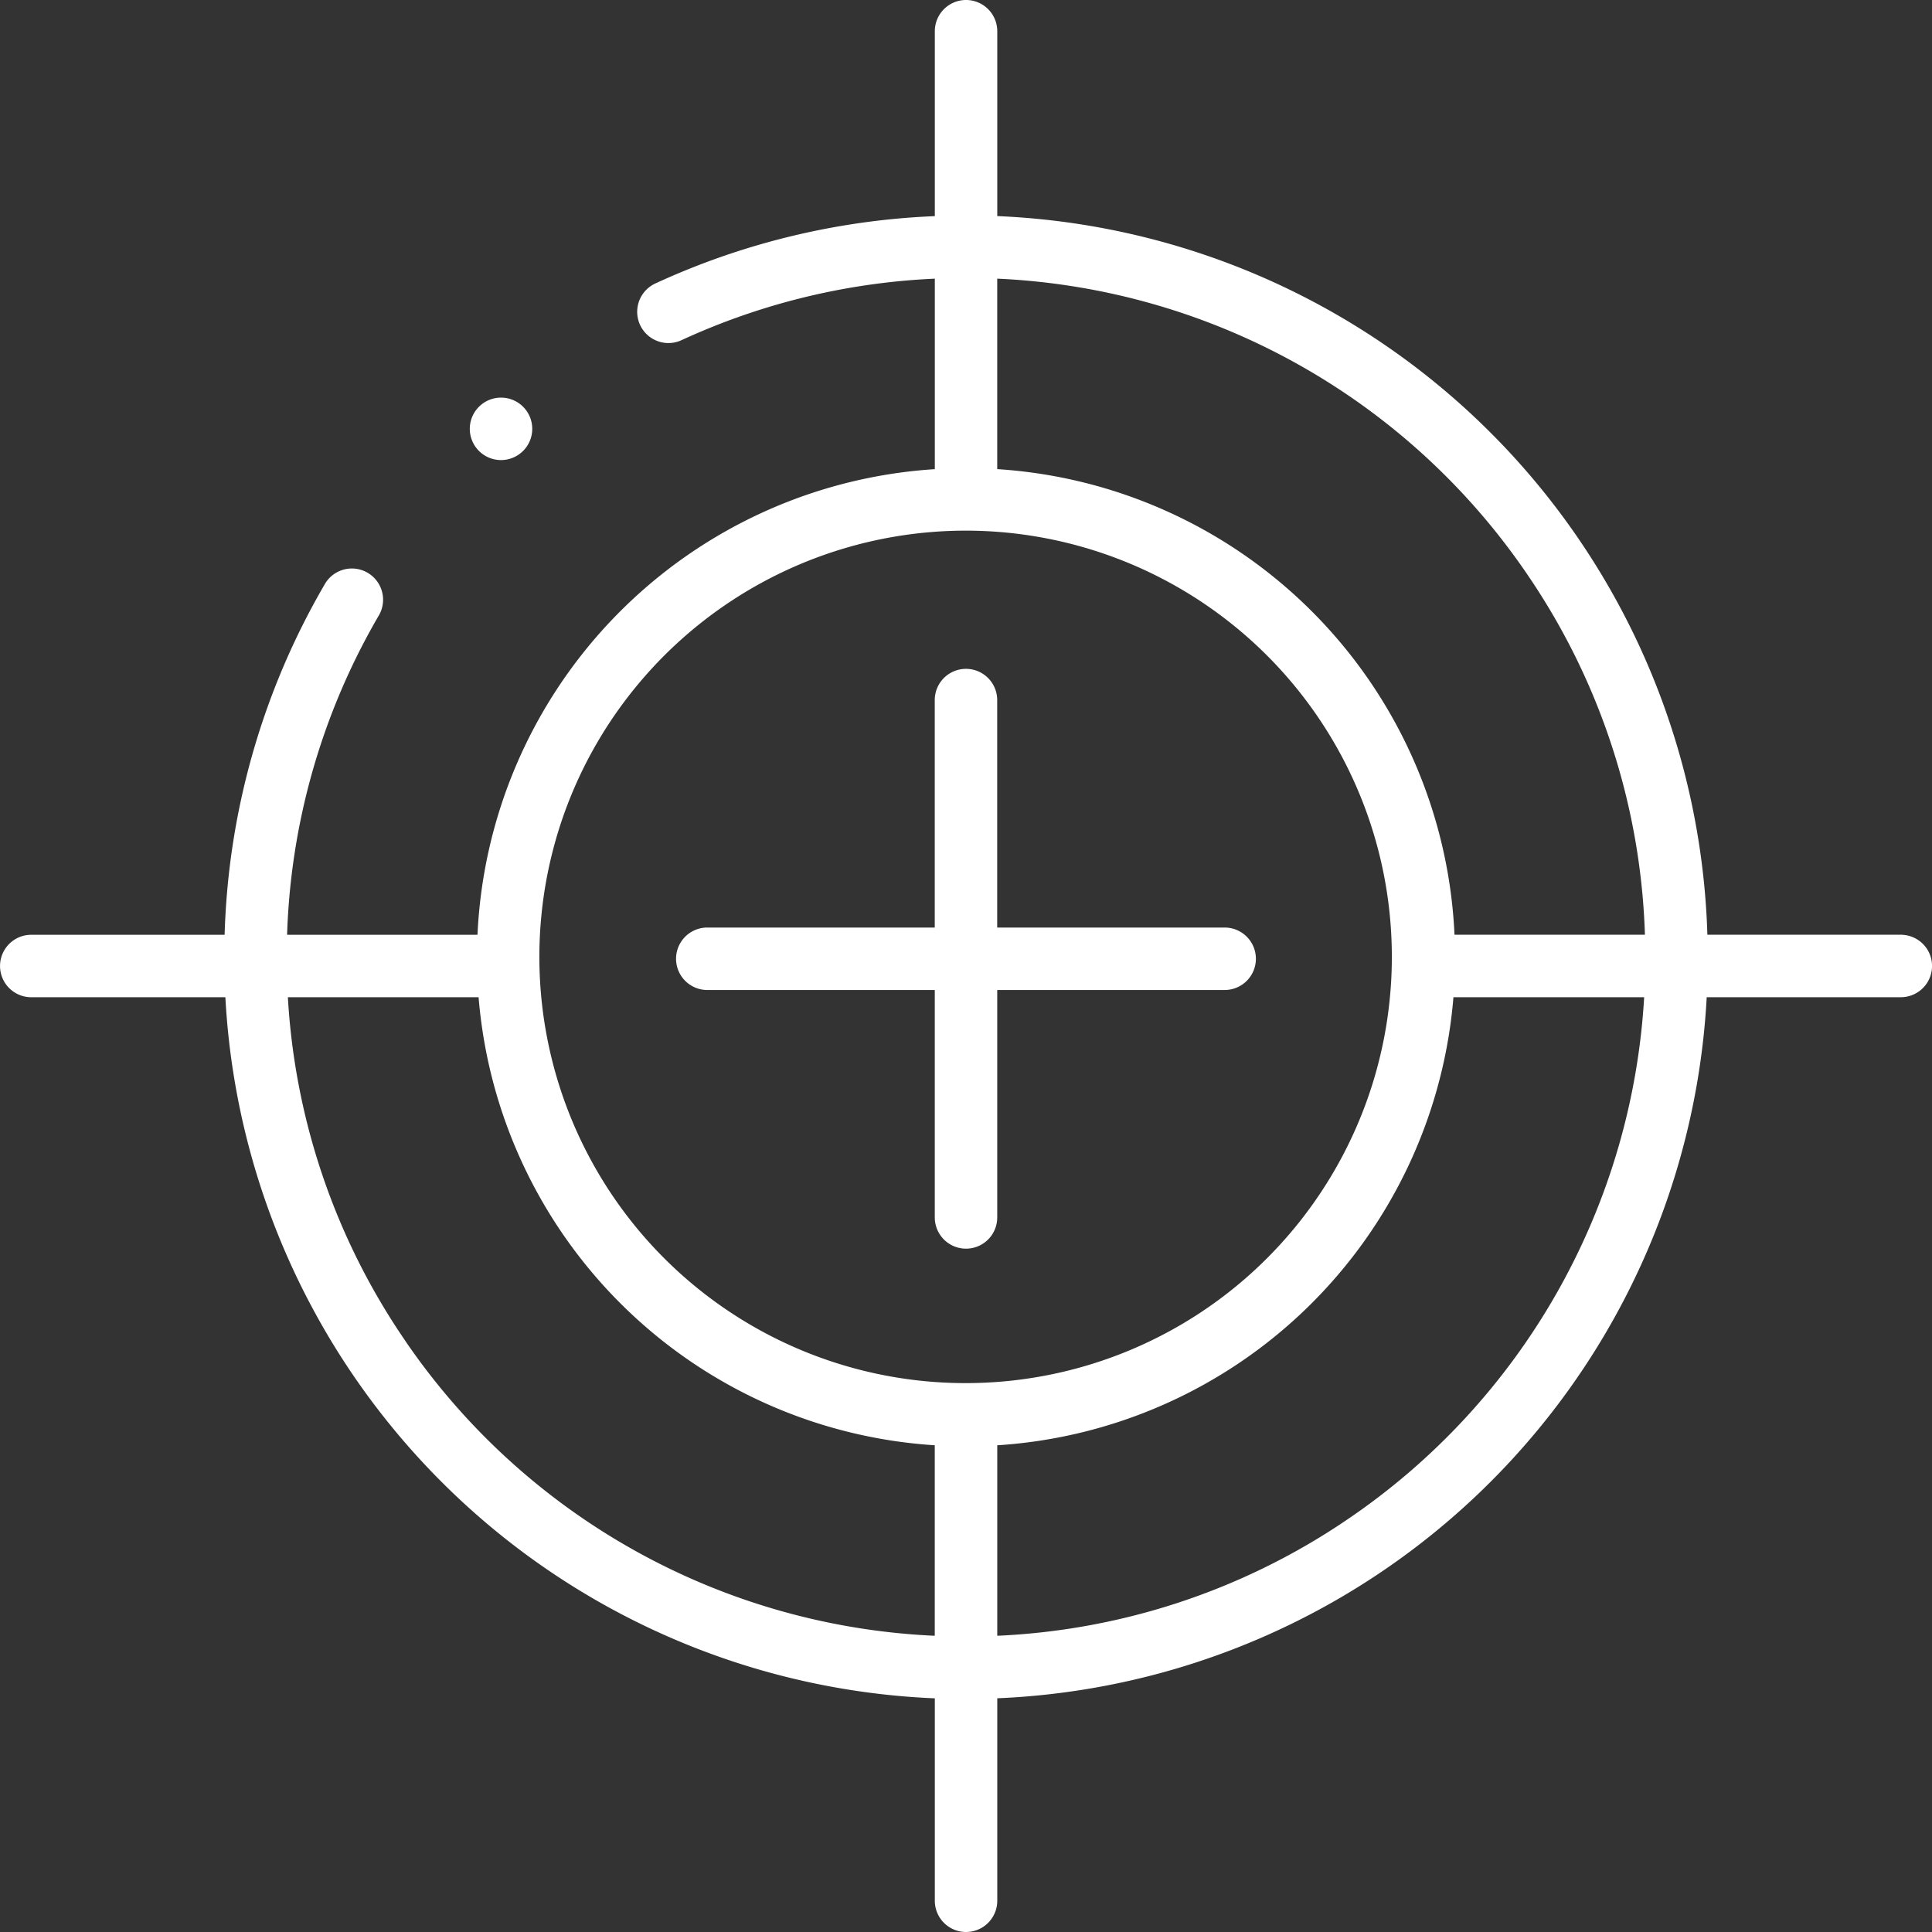 <svg xmlns="http://www.w3.org/2000/svg" width="167.56" height="167.558" viewBox="0 0 167.56 167.558">
  <rect x="0" y="0" width="167.56" height="167.558" fill="#333333" stroke="none"/>
  <g id="Group_3115" data-name="Group 3115" transform="translate(-1255.5 -279.503)">
    <path id="Path_1210" data-name="Path 1210" d="M1372.5,411.791a59.088,59.088,0,0,1-31.009,10.1V404.379a41.9,41.9,0,0,0,39.6-38.889h17.532a59.3,59.3,0,0,1-26.124,46.3ZM1290.01,395.74a59.079,59.079,0,0,1-10.07-30.25h17.531a41.9,41.9,0,0,0,39.6,38.888v17.514a59.277,59.277,0,0,1-47.063-26.152Zm14.717-47.815a37.511,37.511,0,0,1,34.551-22.9h.007a37.467,37.467,0,1,1-34.558,22.9ZM1388.55,329.3a59.1,59.1,0,0,1,10.126,31.771h-17.509a41.9,41.9,0,0,0-39.679-40.409V303.15A59.279,59.279,0,0,1,1388.55,329.3Zm31.8,31.771h-17.258a63.81,63.81,0,0,0-61.6-62.345V282.211a2.208,2.208,0,1,0-4.416,0h0v16.52a63.537,63.537,0,0,0-24.531,5.812,2.208,2.208,0,1,0,1.852,4.009h0a59.1,59.1,0,0,1,22.679-5.4v17.513a41.9,41.9,0,0,0-39.683,40.411h-17.507a59.1,59.1,0,0,1,8.05-28.468,2.208,2.208,0,0,0-3.813-2.227,63.514,63.514,0,0,0-8.654,30.695h-17.258a2.208,2.208,0,1,0,0,4.416h17.311a63.808,63.808,0,0,0,61.554,60.824v18.039a2.208,2.208,0,0,0,4.416,0h0V426.311a63.8,63.8,0,0,0,61.553-60.821h17.311a2.208,2.208,0,0,0,0-4.416Z" transform="translate(0)" fill="#fff" stroke="#fff" stroke-width="1"/>
    <path id="Path_1211" data-name="Path 1211" d="M1434.231,480.993h20.228v20.227a2.208,2.208,0,1,0,4.416,0V480.994H1479.1a2.208,2.208,0,1,0,0-4.416h-20.228V456.35a2.208,2.208,0,1,0-4.416,0v20.228h-20.228a2.208,2.208,0,1,0,0,4.416Z" transform="translate(-117.386 -116.13)" fill="#fff" stroke="#fff" stroke-width="1"/>
    <path id="Path_1212" data-name="Path 1212" d="M1378.314,385.732a2.208,2.208,0,1,0,2.208-2.208,2.208,2.208,0,0,0-2.208,2.208Z" transform="translate(-81.569 -69.036)" fill="#fff" stroke="#fff" stroke-width="1"/>
  </g>
</svg>

